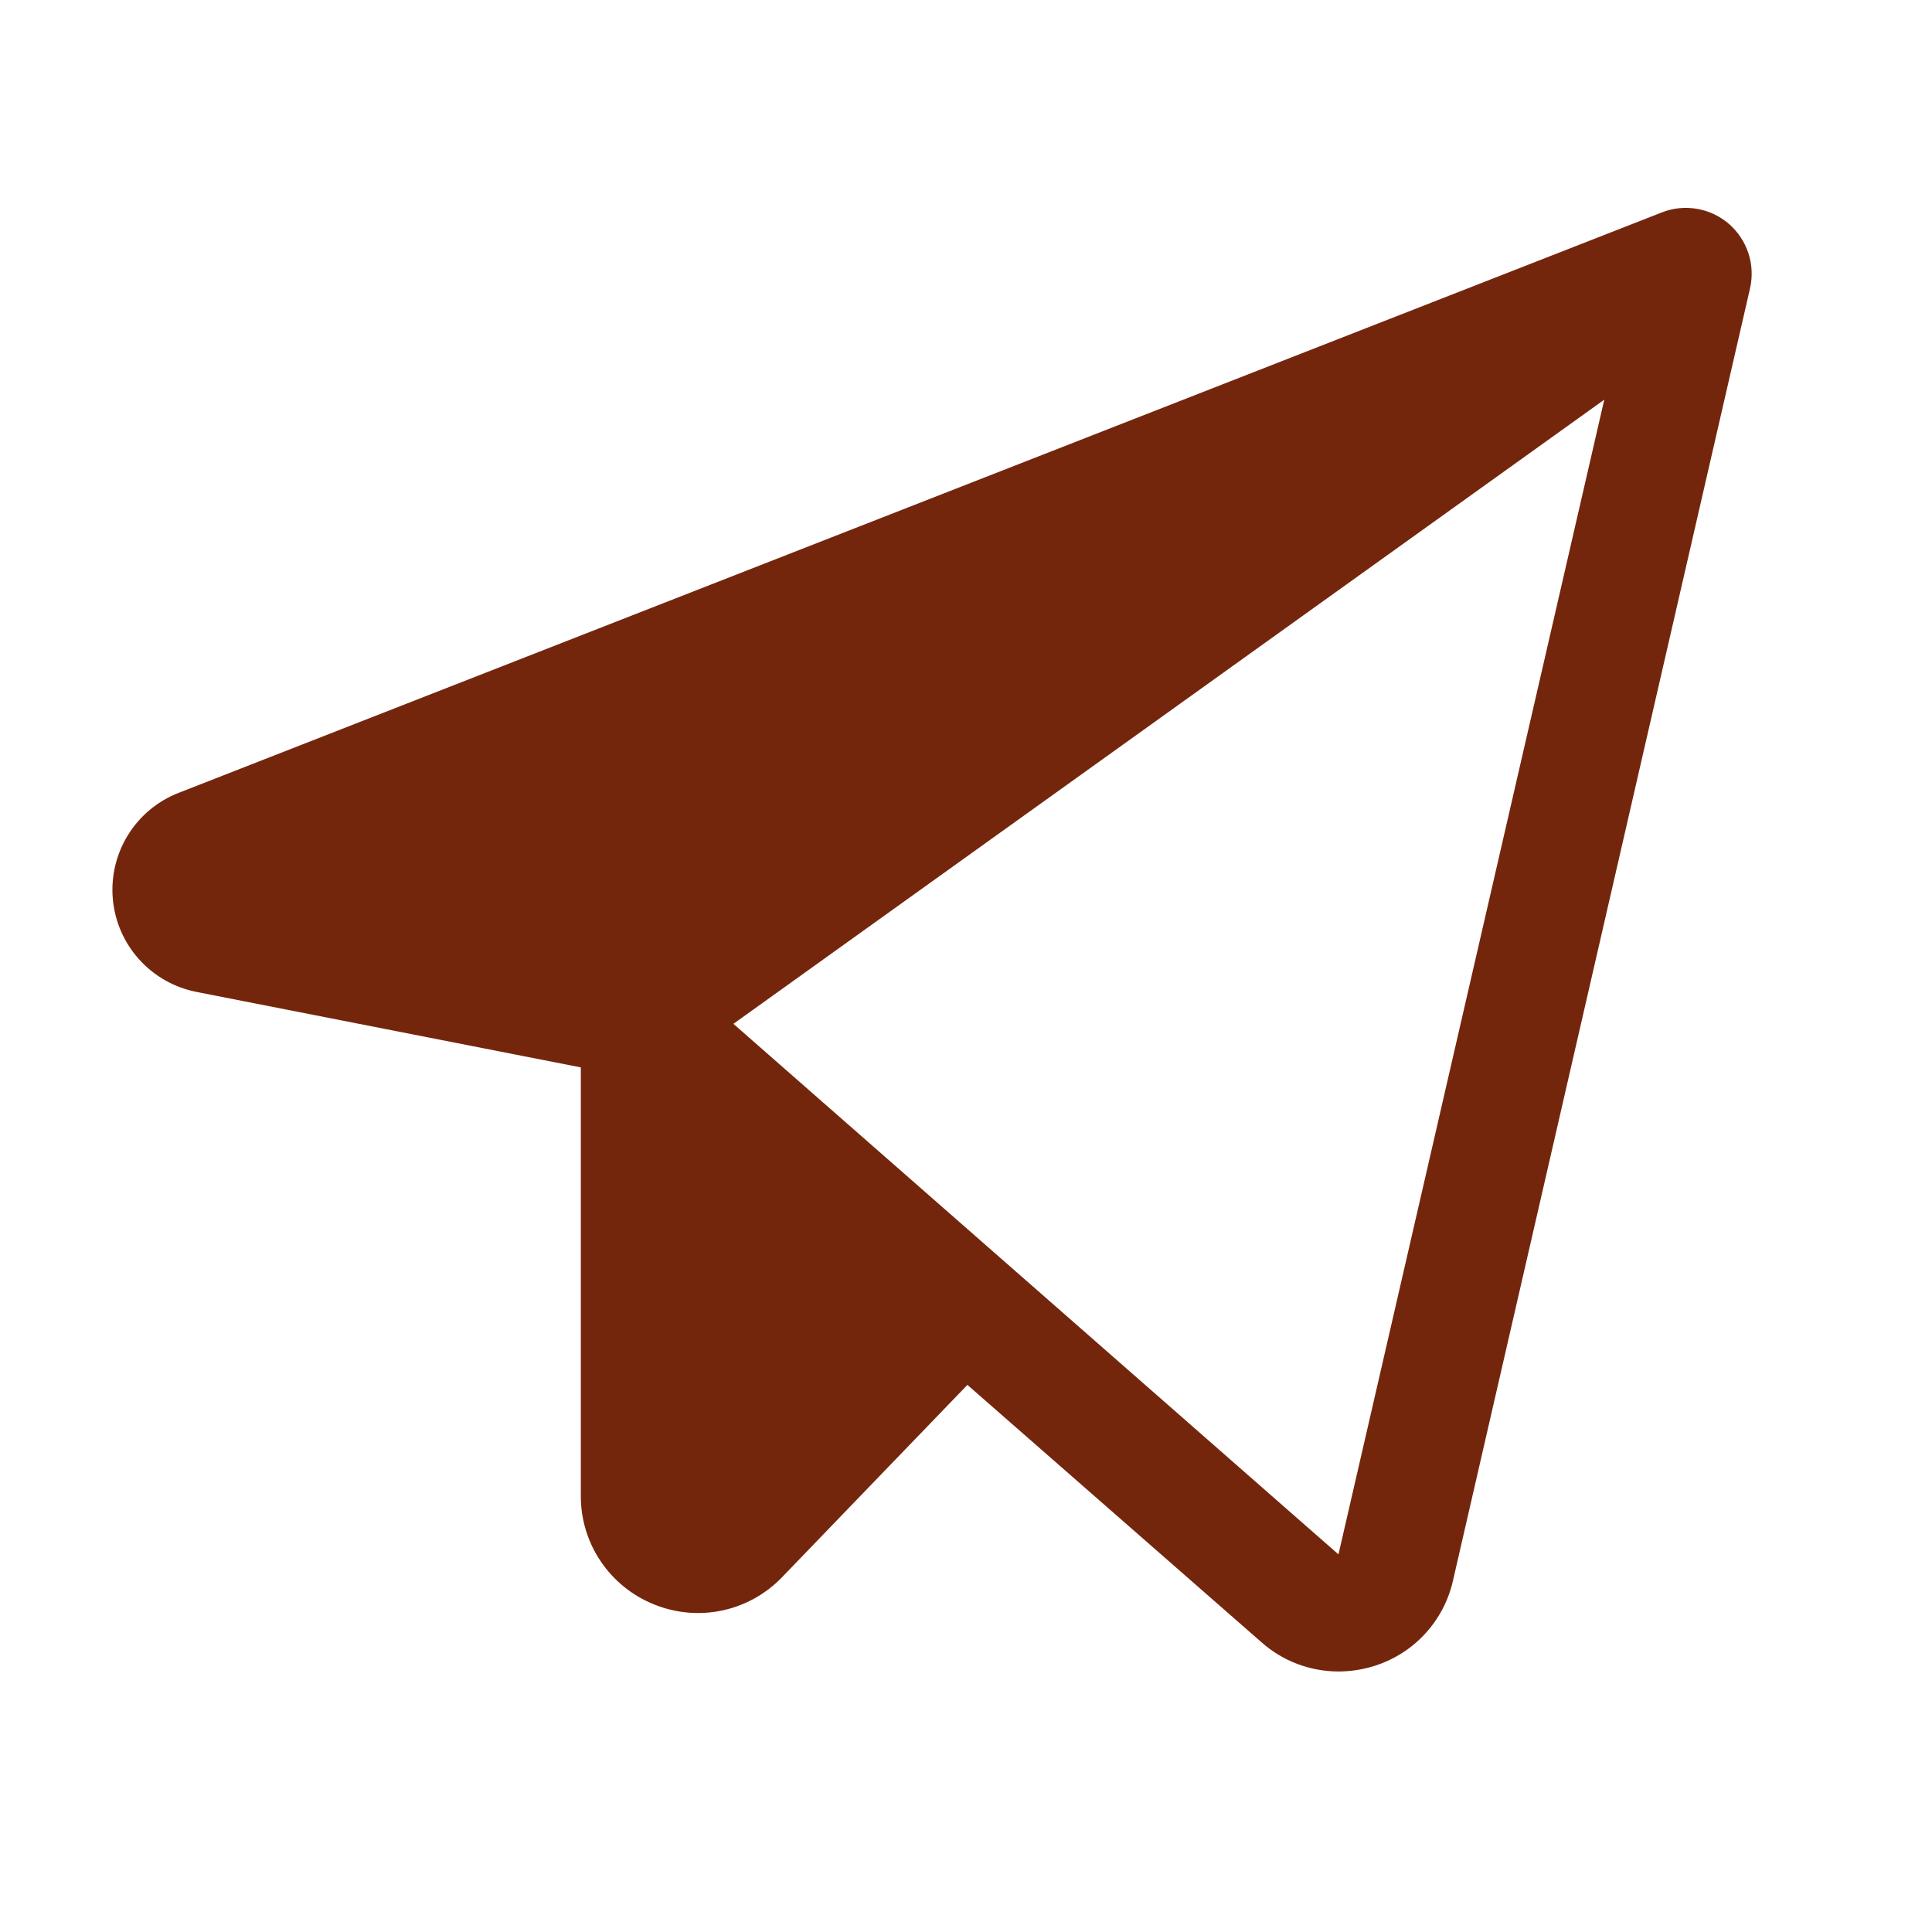 <?xml version="1.0" encoding="UTF-8"?> <svg xmlns="http://www.w3.org/2000/svg" width="33" height="33" viewBox="0 0 33 33" fill="none"><g clip-path="url(#clip0_23_11)"><path d="M29.531 3.824C29.376 3.69 29.187 3.601 28.985 3.567C28.784 3.532 28.576 3.553 28.386 3.628L3.053 13.542C2.694 13.681 2.39 13.934 2.187 14.261C1.984 14.588 1.893 14.973 1.927 15.356C1.961 15.74 2.119 16.102 2.377 16.388C2.635 16.674 2.979 16.869 3.357 16.943L9.921 18.232V25.55C9.919 25.949 10.038 26.339 10.261 26.669C10.484 27 10.801 27.256 11.171 27.404C11.54 27.555 11.947 27.591 12.337 27.508C12.727 27.425 13.084 27.226 13.36 26.938L16.524 23.655L21.546 28.05C21.908 28.372 22.375 28.549 22.86 28.55C23.072 28.55 23.283 28.517 23.485 28.452C23.814 28.347 24.111 28.158 24.345 27.902C24.579 27.647 24.742 27.335 24.818 26.998L29.892 4.925C29.937 4.726 29.928 4.519 29.864 4.325C29.8 4.131 29.685 3.958 29.531 3.824ZM22.862 26.55L12.527 17.488L27.402 6.827L22.862 26.55Z" fill="#74260C"></path></g><defs><clipPath id="clip0_23_11"><rect width="32" height="32" fill="white" transform="translate(0.921 0.55)"></rect></clipPath></defs></svg> 